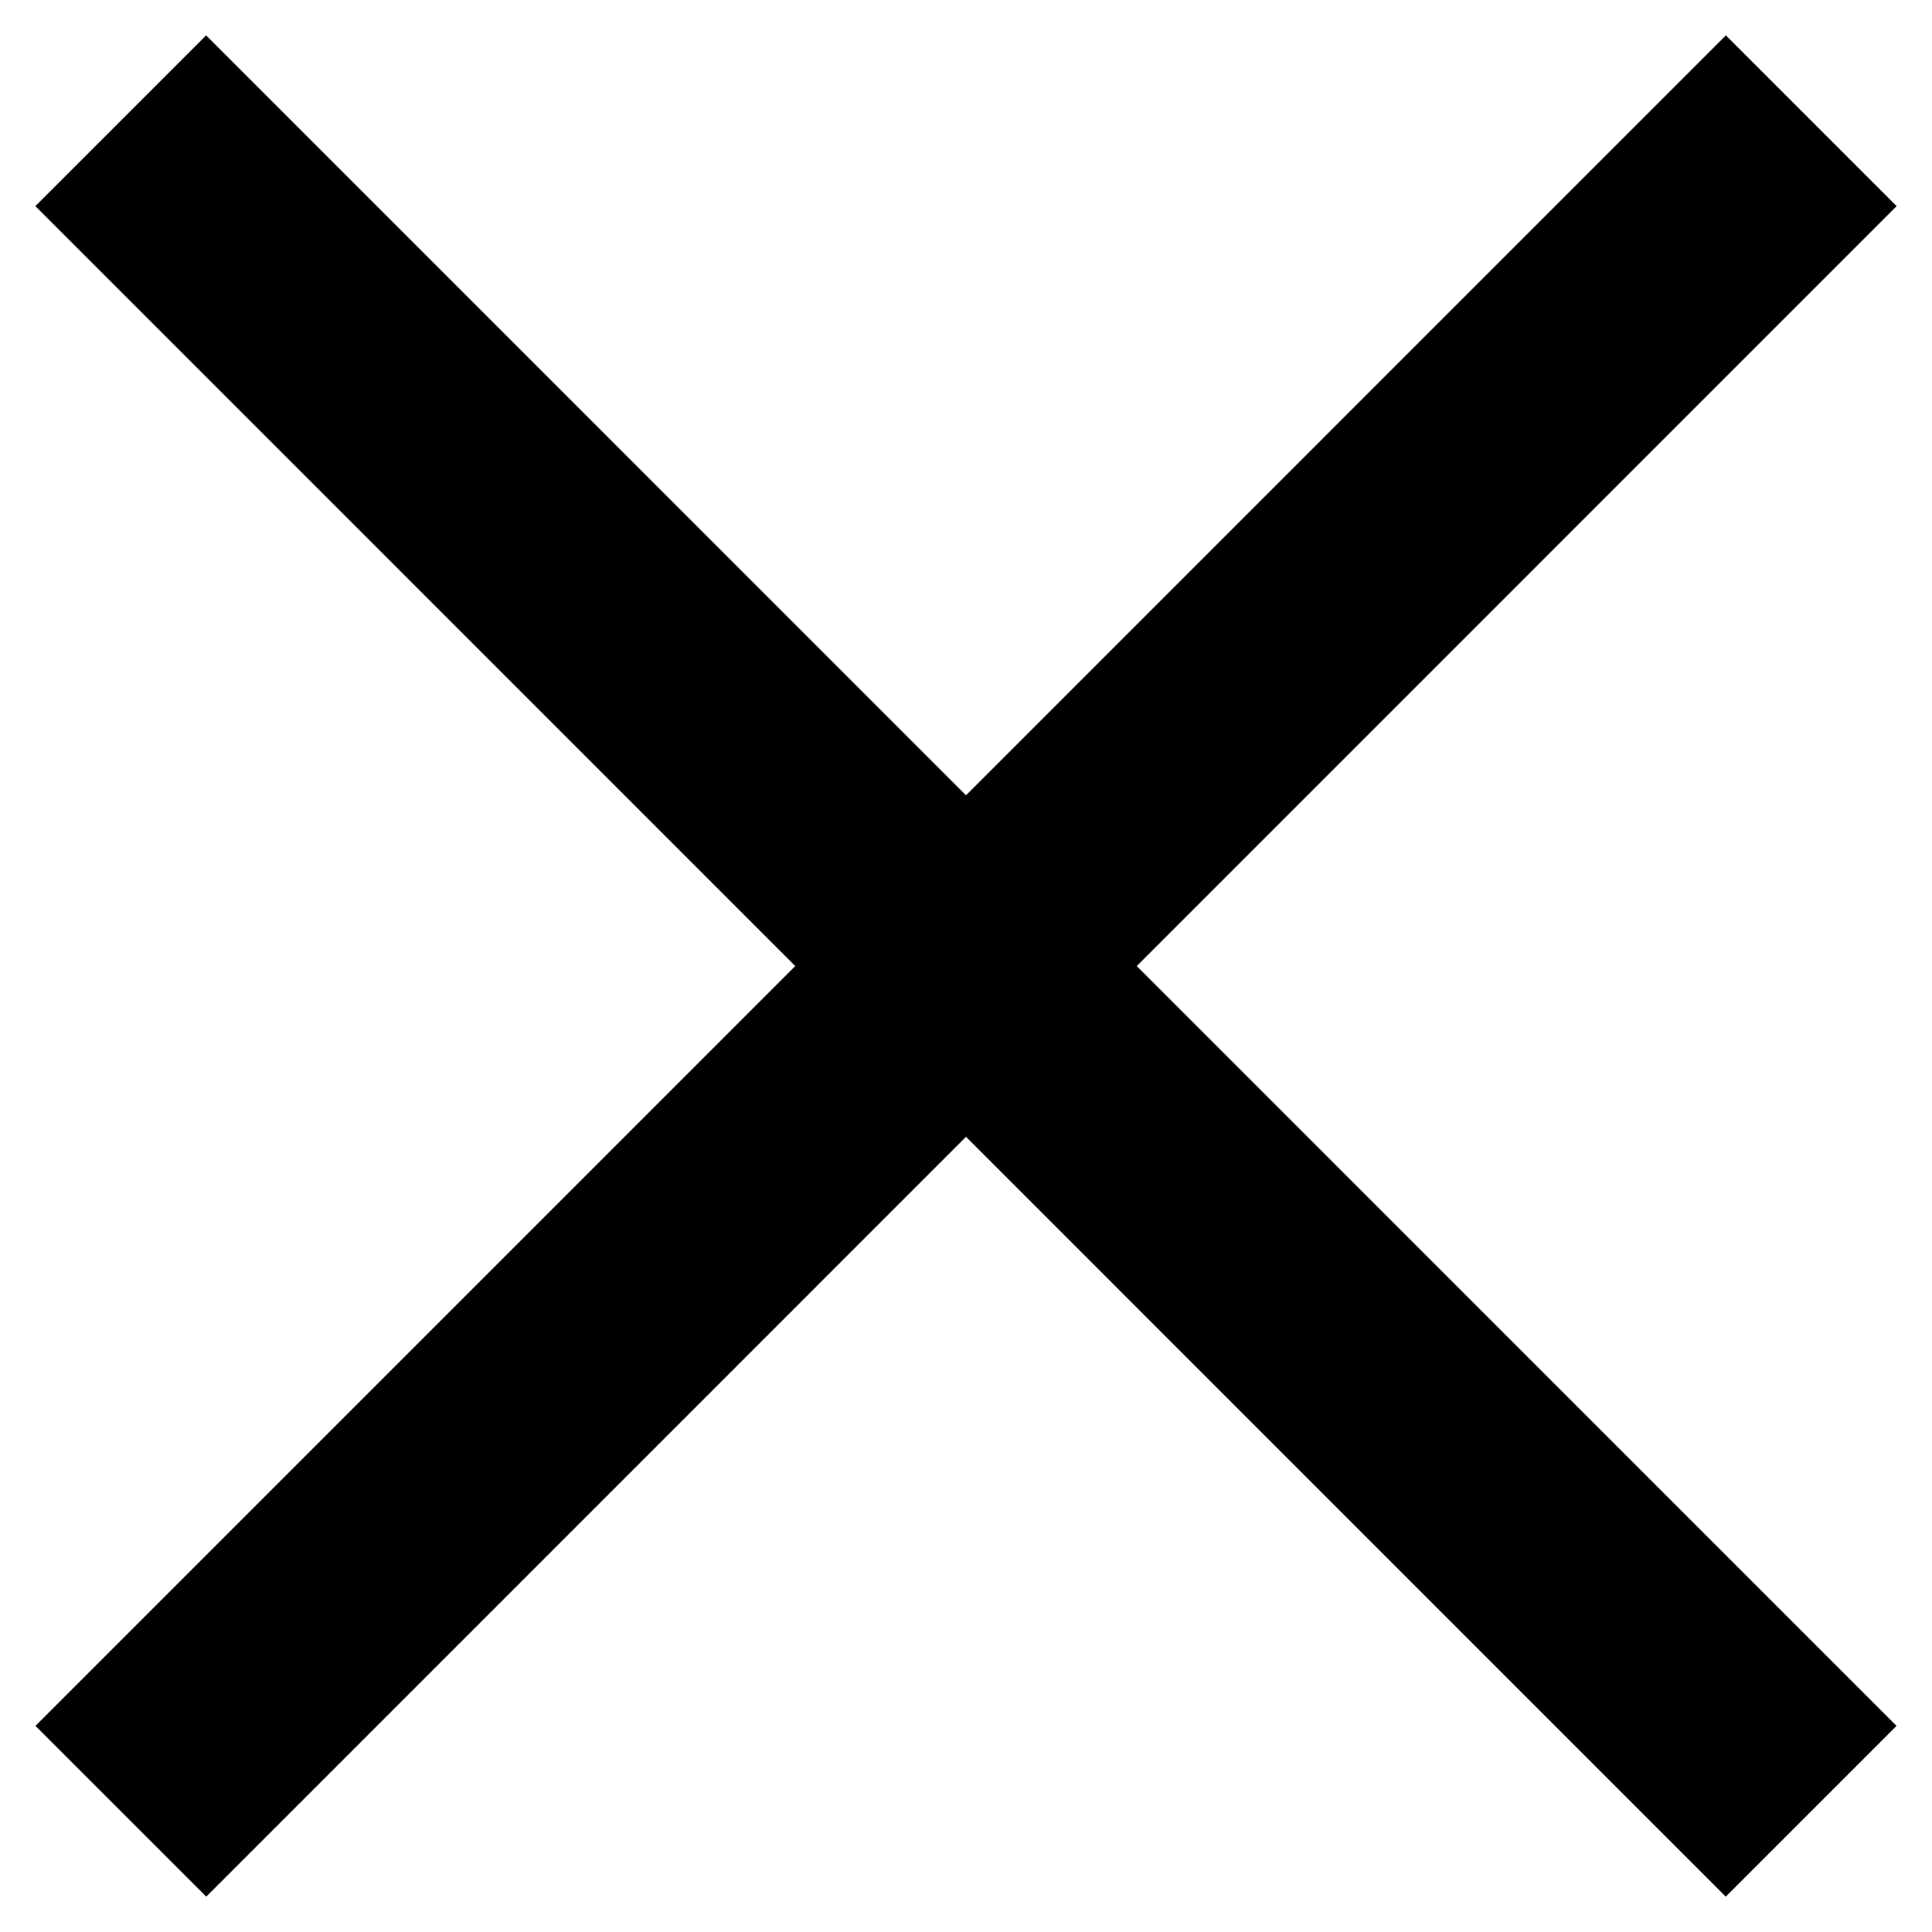 <svg width="16" height="16" viewBox="0 0 16 16" fill="none" xmlns="http://www.w3.org/2000/svg">
<path d="M1 1L14.999 15" stroke="black" stroke-width="2" stroke-linejoin="round"/>
<path d="M15 1L1.001 15" stroke="black" stroke-width="2" stroke-linejoin="round"/>
</svg>
